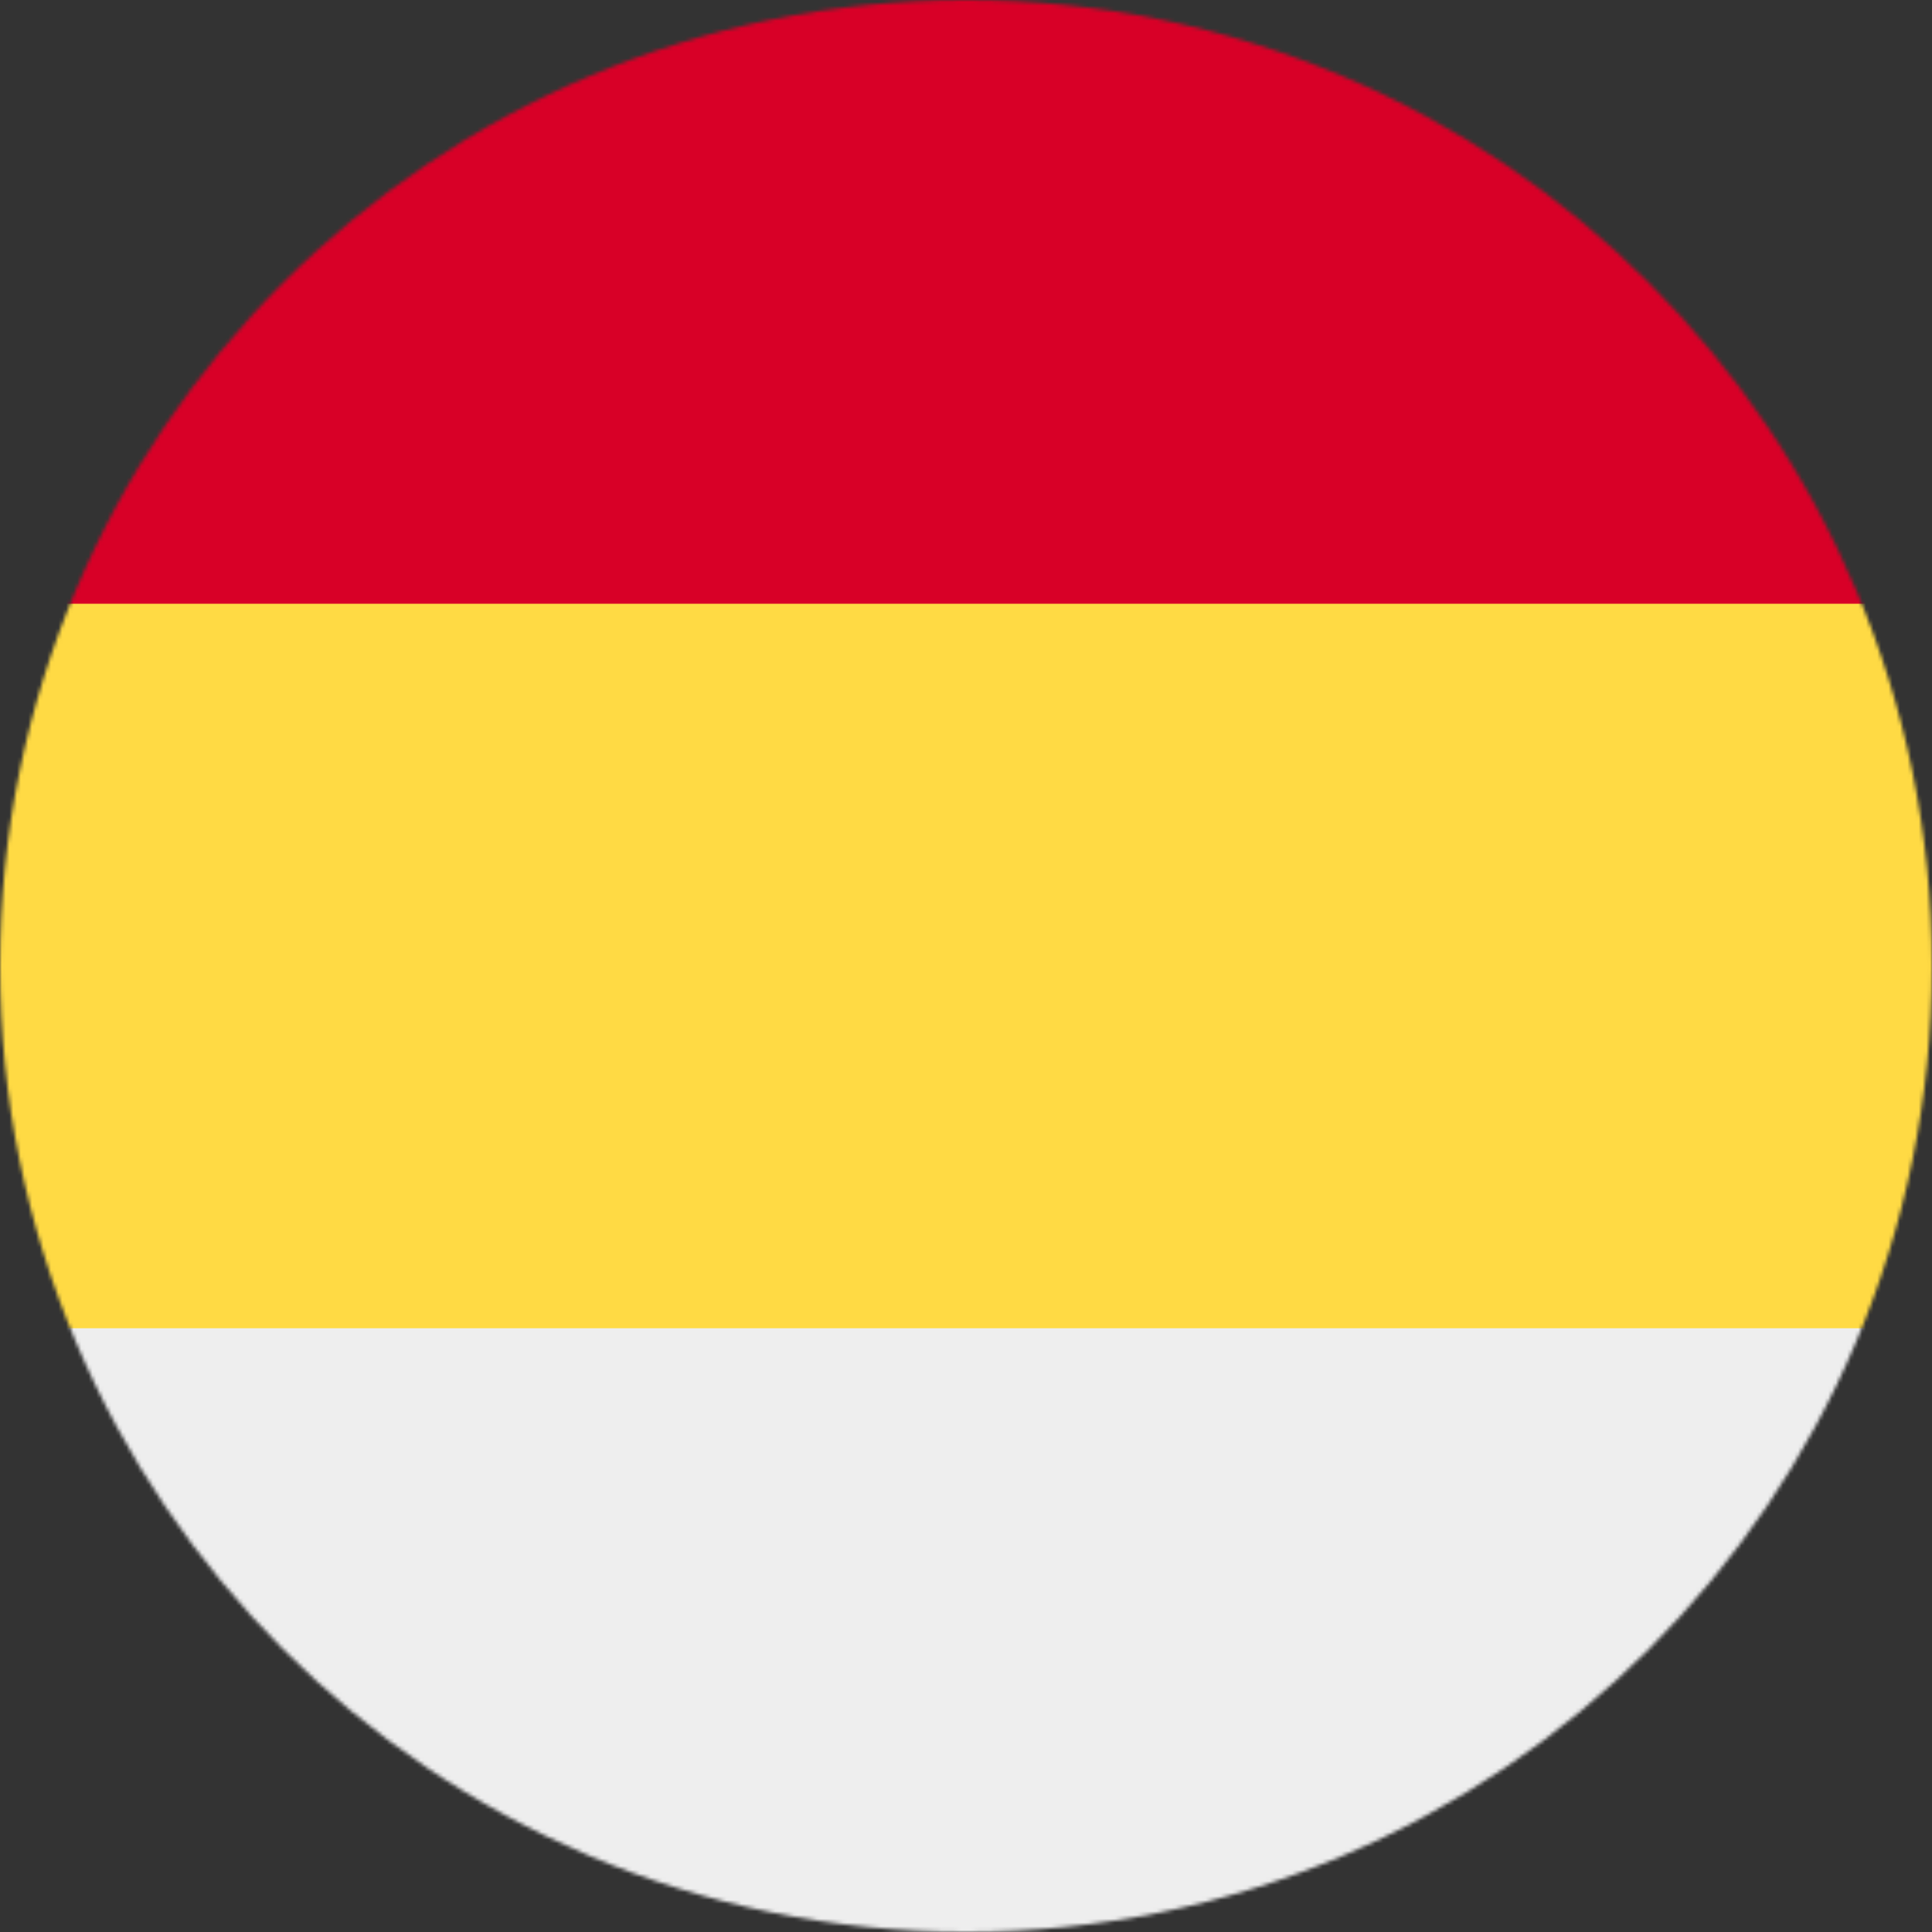 <?xml version="1.0" encoding="UTF-8"?>
<svg xmlns="http://www.w3.org/2000/svg" width="512" height="512" viewBox="0 0 512 512">
  <rect x="0" y="0" width="512" height="512" fill="#333333" stroke="none"/>
  <mask id="a">
    <circle cx="256" cy="256" r="256" fill="#fff"></circle>
  </mask>
  <g mask="url(#a)">
    <path fill="#ffda44" d="m0 160 256-32 256 32v192l-256 32L0 352Z"></path>
    <path fill="#d80027" d="M0 0h512v160H0Z"></path>
    <path fill="#eee" d="M0 352h512v160H0Z"></path>
  </g>
</svg>
